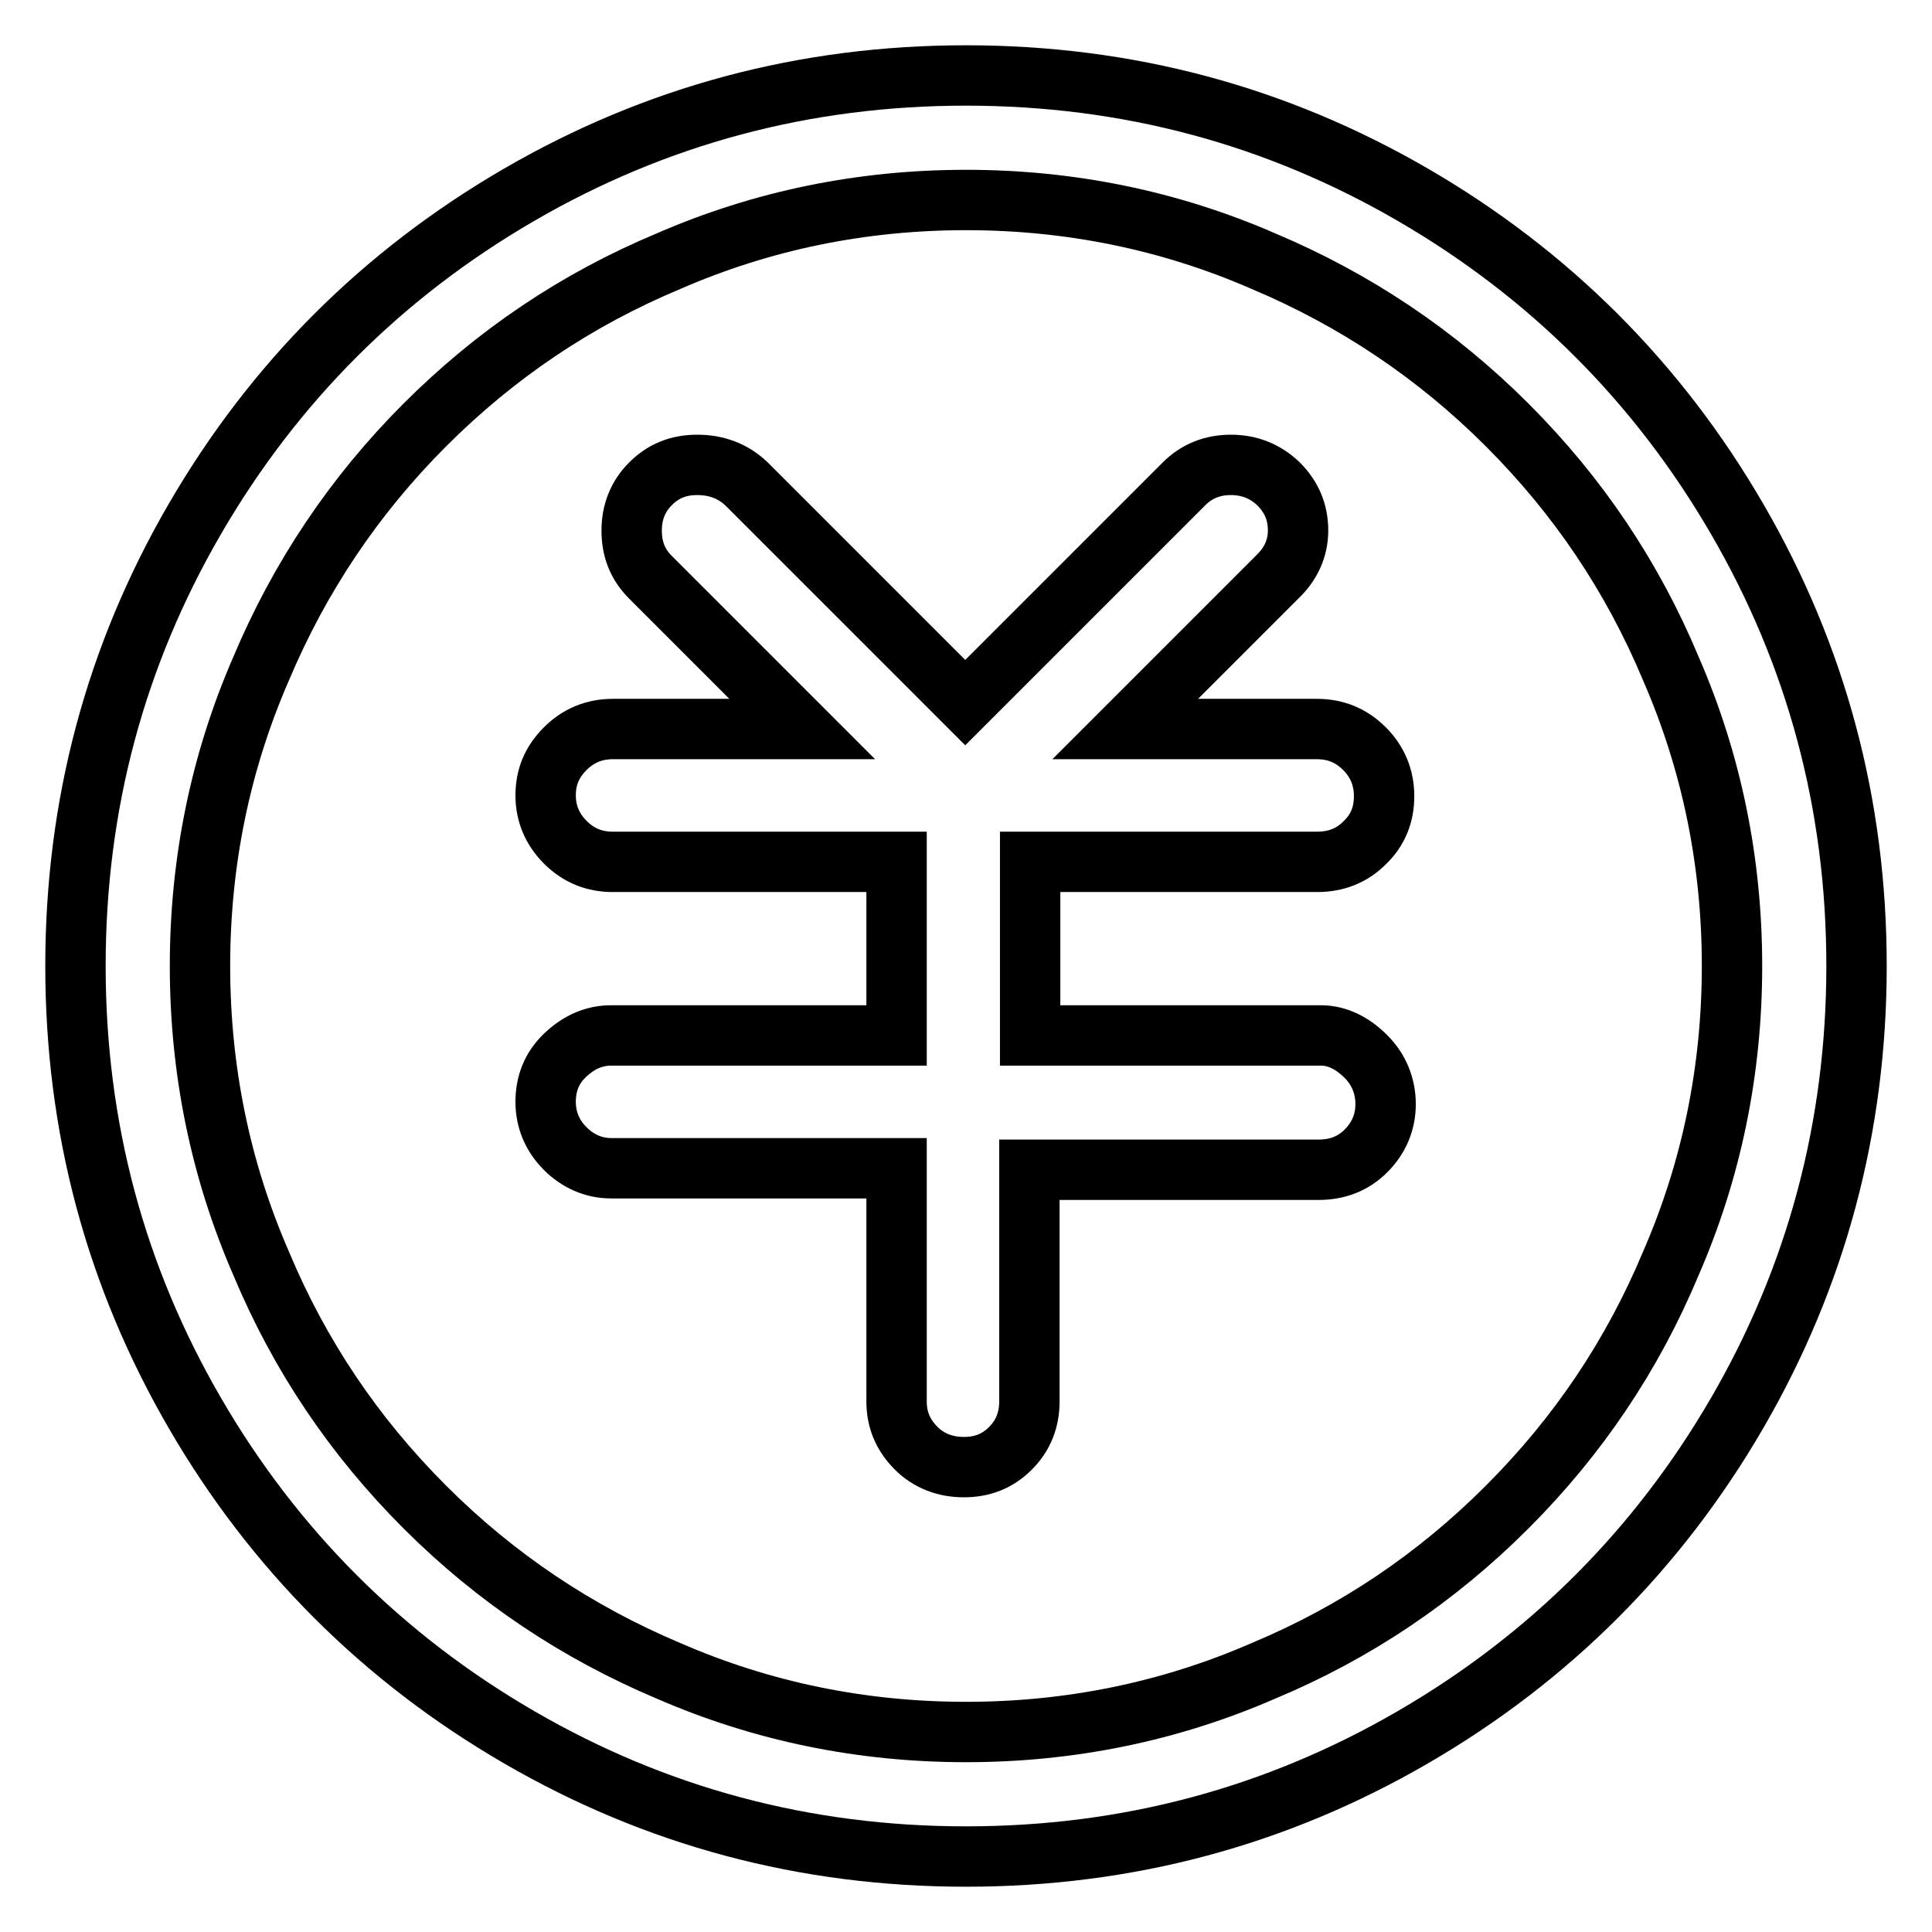 <?xml version="1.0" encoding="utf-8"?>
<!-- Svg Vector Icons : http://www.onlinewebfonts.com/icon -->
<!DOCTYPE svg PUBLIC "-//W3C//DTD SVG 1.1//EN" "http://www.w3.org/Graphics/SVG/1.1/DTD/svg11.dtd">
<svg version="1.1" xmlns="http://www.w3.org/2000/svg" xmlns:xlink="http://www.w3.org/1999/xlink" x="0px" y="0px" viewBox="0 0 256 256" enable-background="new 0 0 256 256" xml:space="preserve">
<g> <path stroke-width="8" fill-opacity="0" stroke="#000000"  d="M128,10c-21.4,0-41.1,5.3-59.2,15.8c-18.1,10.5-32.5,24.9-43,43C15.3,86.9,10,106.6,10,128 c0,21.4,5.3,41.1,15.8,59.2c10.5,18.1,24.9,32.5,43,43C86.9,240.7,106.6,246,128,246c21.4,0,41.1-5.3,59.2-15.8 c18.1-10.5,32.5-24.9,43-43c10.5-18.1,15.8-37.9,15.8-59.2c0-21.4-5.3-41.1-15.8-59.2c-10.5-18.1-24.9-32.5-43-43S149.4,10,128,10z  M199.7,199.7c-9.4,9.4-20.1,16.6-32.3,21.7c-12.4,5.4-25.6,8.1-39.4,8.1c-13.8,0-27-2.7-39.4-8.1c-12.1-5.1-22.9-12.3-32.3-21.7 s-16.6-20.1-21.7-32.3c-5.4-12.4-8.1-25.6-8.1-39.4c0-13.8,2.7-27,8.1-39.4c5.1-12.1,12.3-22.9,21.7-32.3s20.1-16.6,32.3-21.7 c12.4-5.4,25.6-8.1,39.4-8.1c13.8,0,27,2.7,39.4,8.1c12.1,5.1,22.9,12.3,32.3,21.7c9.4,9.4,16.6,20.1,21.7,32.3 c5.4,12.4,8.1,25.6,8.1,39.4c0,13.8-2.7,27-8.1,39.4C216.3,179.6,209.1,190.3,199.7,199.7z M175,137.2h-38.5v-23h38 c2.5,0,4.6-0.8,6.3-2.5c1.8-1.7,2.6-3.8,2.6-6.2c0-2.5-0.9-4.6-2.6-6.3c-1.8-1.8-3.9-2.6-6.3-2.6h-25.4l20.1-20.1 c1.8-1.7,2.8-3.8,2.8-6.2c0-2.5-0.9-4.5-2.6-6.2c-1.8-1.7-3.9-2.5-6.3-2.5s-4.5,0.8-6.2,2.5l-29,29l-29-29c-1.8-1.7-4-2.5-6.5-2.5 c-2.5,0-4.5,0.8-6.2,2.5c-1.7,1.7-2.5,3.8-2.5,6.2c0,2.5,0.8,4.5,2.5,6.2l20.1,20.1H81.2c-2.5,0-4.6,0.9-6.3,2.6 c-1.8,1.8-2.6,3.8-2.6,6.2c0,2.4,0.9,4.5,2.6,6.2c1.8,1.8,3.9,2.6,6.3,2.6h37.6v23H81c-2.3,0-4.3,0.9-6.1,2.6s-2.6,3.8-2.6,6.2 s0.9,4.5,2.6,6.2s3.8,2.6,6.1,2.6h37.8v30.9c0,2.5,0.9,4.5,2.6,6.2s3.9,2.5,6.3,2.5c2.5,0,4.5-0.8,6.2-2.5c1.7-1.7,2.5-3.8,2.5-6.2 V155h38.3c2.5,0,4.6-0.8,6.3-2.5s2.6-3.8,2.6-6.2s-0.9-4.6-2.6-6.3S177.3,137.2,175,137.2L175,137.2z"/></g>
</svg>